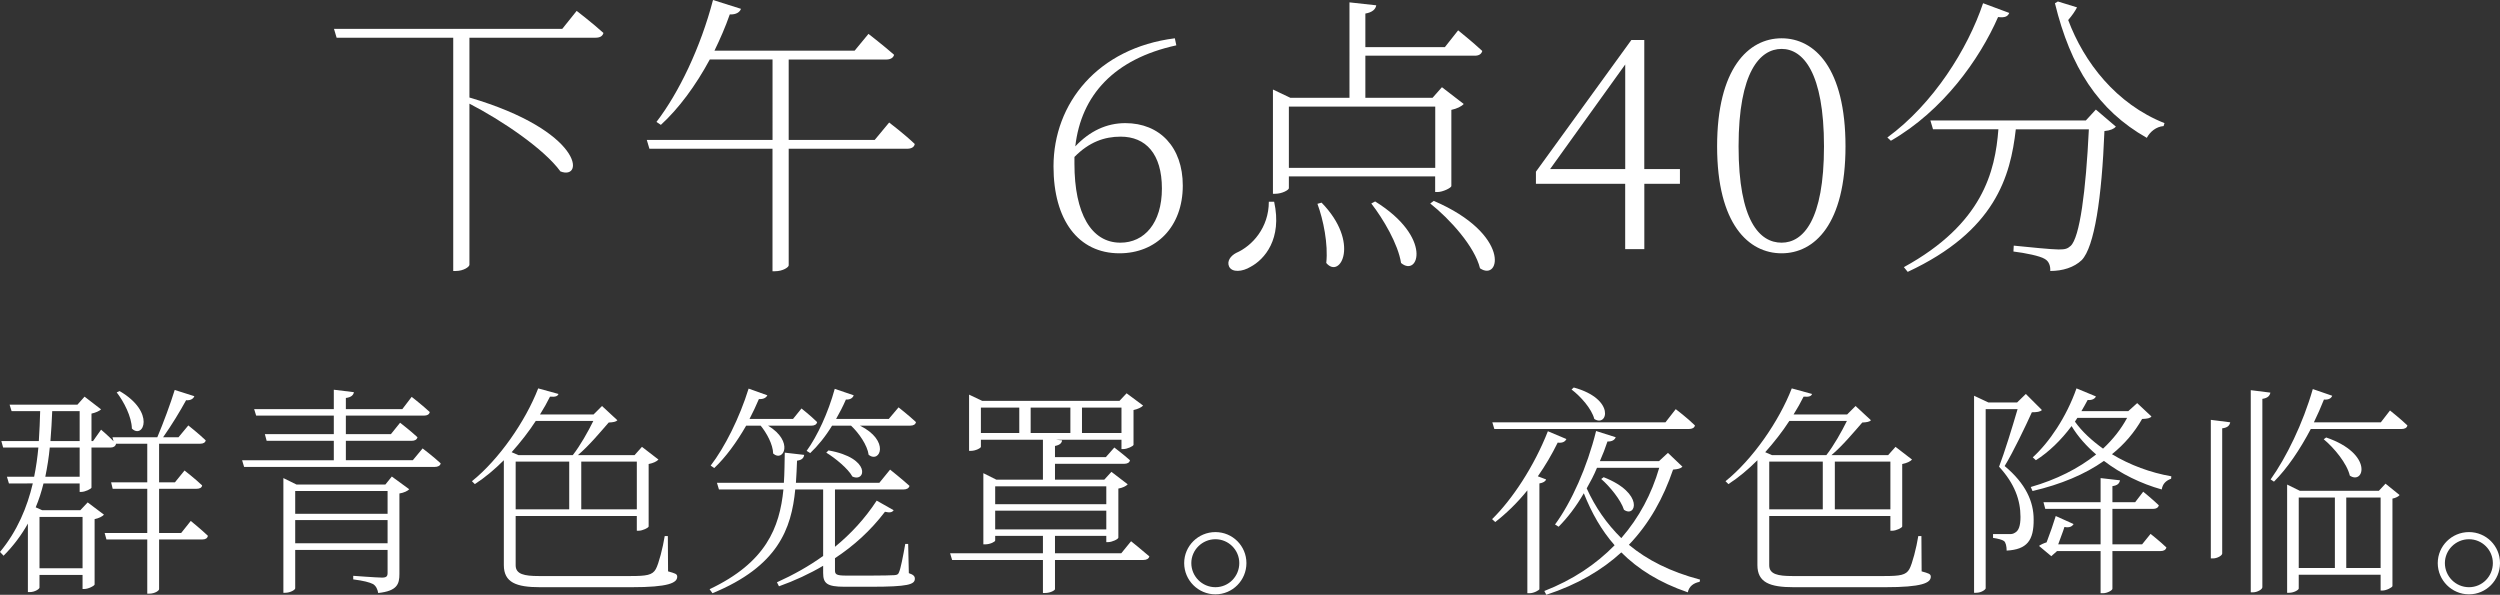 <?xml version="1.0" encoding="UTF-8"?>
<svg id="_レイヤー_2" data-name="レイヤー 2" xmlns="http://www.w3.org/2000/svg" viewBox="0 0 560.2 133.28">
  <rect x="0" y="0" width="560.2" height="133.28" fill="#333333" stroke="none"/>
  <defs>
    <style>
      .cls-1 {
        fill: #fff;
        stroke-width: 0px;
      }
    </style>
  </defs>
  <g id="_0430修正" data-name="0430修正">
    <g>
      <g>
        <path class="cls-1" d="M129.22,2.44s3.7,2.84,6,4.95c-.2.73-.79,1.06-1.78,1.06h-28.25v13.4c25.54,7.52,25.8,18.68,20.39,16.56-3.7-5.08-13.2-11.48-20.39-15.18v36.1c0,.46-1.32,1.39-3.04,1.39h-.59V8.45h-26.13l-.59-1.98h51.15l3.23-4.03Z"/>
        <path class="cls-1" d="M199.24,27.45s3.56,2.71,5.74,4.82c-.13.73-.79,1.06-1.72,1.06h-26.53v26.13c0,.4-1.25,1.32-3.1,1.32h-.53v-27.45h-27.58l-.59-1.98h28.18V13.33h-14.06c-3.17,5.87-6.93,10.96-10.96,14.65l-.99-.66c5.02-6.53,9.9-16.7,12.67-27.32l6.27,1.98c-.26.73-1.06,1.32-2.51,1.25-.99,2.84-2.18,5.54-3.43,8.12h31.41l3.1-3.76s3.5,2.71,5.74,4.69c-.2.73-.86,1.06-1.78,1.06h-21.84v18.02h19.27l3.23-3.89Z"/>
        <path class="cls-1" d="M263.59,10.16c-13.92,3.04-21.32,11.15-22.64,22.64,3.23-3.43,7-5.21,11.22-5.21,7.72,0,12.87,5.41,12.87,13.99,0,9.3-6,15.18-14.19,15.18-9.24,0-14.78-7.46-14.78-19.47,0-14.12,9.9-26.53,27.19-28.71l.33,1.58ZM240.76,36.69c0,11.15,3.76,17.69,10.3,17.69,5.34,0,9.3-4.36,9.3-12.14s-3.63-11.62-9.24-11.62c-3.63,0-7.06,1.19-10.36,4.55v1.52Z"/>
        <path class="cls-1" d="M285.51,45.21c1.85,8.38-2.18,12.93-5.28,14.58-1.85,1.12-4.16,1.32-4.82-.07-.53-1.19.33-2.38,1.58-3.04,3.63-1.58,7.33-5.67,7.33-11.48h1.19ZM288.81,39.53v2.64c0,.4-1.52,1.25-3.04,1.25h-.53v-23.36l3.89,1.85h13.26V.53l6,.66c-.13.86-.86,1.58-2.44,1.85v7.52h17.82l2.97-3.76s3.37,2.71,5.41,4.62c-.2.73-.79,1.06-1.65,1.06h-24.55v9.44h15.05l2.11-2.38,4.88,3.76c-.46.53-1.52,1.06-2.77,1.32v17.09c-.07.4-1.91,1.32-3.1,1.32h-.53v-3.5h-32.8ZM288.81,23.89v13.73h32.8v-13.73h-32.8ZM296.13,45.4c8.71,8.91,4.22,17.29,1.06,13.53.46-4.22-.66-9.7-1.98-13.26l.92-.26ZM308.14,45.14c13,8.05,9.7,17.09,5.81,13.79-.66-4.22-3.96-9.83-6.67-13.33l.86-.46ZM321.28,45.01c17.36,7.46,14.92,18.21,10.36,15.11-1.19-4.88-6.73-11.02-11.15-14.52l.79-.59Z"/>
        <path class="cls-1" d="M376.45,41.18h-7.99v14.65h-4.29v-14.65h-20v-2.71l21.38-29.5h2.9v28.91h7.99v3.3ZM364.18,37.88V14.45l-16.83,23.43h16.83Z"/>
        <path class="cls-1" d="M413.54,32.8c0,17.42-6.93,23.96-14.32,23.96s-14.45-6.53-14.45-23.96,7-24.22,14.45-24.22,14.32,6.73,14.32,24.22ZM399.22,54.38c4.82,0,9.5-5.02,9.5-21.58s-4.69-21.84-9.5-21.84-9.64,5.08-9.64,21.84,4.75,21.58,9.64,21.58Z"/>
        <path class="cls-1" d="M450.24,2.9c-.33.73-.86,1.12-2.51.92-4.16,9.5-12.34,20.99-24.02,27.72l-.79-.73c10.3-7.52,18.02-19.86,21.45-30.09l5.87,2.18ZM469.64,24.55l4.49,3.83c-.4.46-1.19.86-2.57.99-.59,14.98-2.24,25.94-5.08,28.91-1.72,1.65-4.29,2.44-7.06,2.44.07-1.06-.26-2.18-1.25-2.71-1.06-.66-4.29-1.32-7-1.65l.07-1.32c3.17.33,8.58.86,10.03.86s1.98-.13,2.71-.79c2.05-1.85,3.43-12.34,4.09-26.13h-16.37c-1.19,10.49-4.55,22.77-24.22,31.94l-.86-1.06c17.69-9.7,20.46-21.45,21.18-30.89h-14.65l-.59-1.98h34.84l2.24-2.44ZM465.42,1.65c-.4.79-1.06,1.78-1.98,2.84,3.56,9.5,10.76,18.81,21.58,23.1l-.2.66c-1.65.13-3.04,1.25-3.76,2.64-10.96-6.2-17.09-15.84-20.59-30.16l.66-.4,4.29,1.32Z"/>
      </g>
      <g>
        <path class="cls-1" d="M42.75,116.73s2.4,1.95,3.85,3.35c-.15.55-.55.8-1.25.8h-9.7v11.15c0,.3-.9,1-2.25,1h-.4v-12.15h-9.15l-.4-1.45h9.55v-9.9h-7.75l-.35-1.45h8.1v-8.65h-7.05l.05.05c-.15.55-.6.8-1.2.8h-4.3v9c-.05.25-1.4.95-2.3.95h-.35v-1.9h-8.1c-.45,1.8-1,3.6-1.75,5.35l1.45.65h8.55l1.65-1.75,3.65,2.75c-.35.4-1.15.8-2.1,1v14.65c-.05.3-1.4,1-2.3,1h-.4v-3.15h-9.65v2.85c0,.25-.95,1-2.2,1h-.4v-15.35c-1.4,2.5-3.2,4.95-5.45,7.2l-.8-.85c3.9-4.7,6.1-10.05,7.35-15.35H2l-.45-1.5h6.1c.45-2.2.75-4.4.95-6.55H.7l-.4-1.45h8.4c.15-2.35.25-4.6.3-6.7H2.6l-.45-1.45h15.2l1.6-1.8,3.7,2.85c-.35.35-1.2.75-2.15.95v6.15h.35l1.8-2.55s1.6,1.35,2.8,2.6l-.25-.9h10.05c1.35-3.2,2.95-7.5,3.9-10.6l4.4,1.4c-.2.55-.85,1-1.85.9-1.3,2.4-3.25,5.6-5.15,8.3h3.45l2.2-2.65s2.4,1.9,3.9,3.35c-.1.5-.55.75-1.25.75h-9.2v8.65h3.55l2.15-2.65s2.45,1.9,3.95,3.35c-.1.55-.6.75-1.3.75h-8.35v9.9h4.95l2.15-2.7ZM8.85,115.83v11.5h9.65v-11.5h-9.65ZM17.85,100.28h-6.7c-.2,2.15-.55,4.35-1,6.55h7.7v-6.55ZM11.7,92.13c-.1,2.15-.2,4.4-.4,6.7h6.55v-6.7h-6.15ZM26.8,87.63c8.15,4.75,5.3,10.9,2.75,8.4-.05-2.65-1.8-6.05-3.4-8.1l.65-.3Z"/>
        <path class="cls-1" d="M94.7,100.48s2.5,1.9,4.05,3.35c-.1.55-.65.8-1.35.8h-42.7l-.45-1.5h20.55v-4.35h-15.05l-.4-1.5h15.45v-4.15h-17.4l-.45-1.45h17.85v-4.35l4.5.55c-.1.65-.6,1.15-1.8,1.3v2.5h12.65l2.1-2.75s2.55,2,4.05,3.4c-.1.55-.6.8-1.25.8h-17.55v4.15h10.1l2.05-2.55s2.4,1.85,3.9,3.25c-.15.55-.6.8-1.3.8h-14.75v4.35h15l2.2-2.65ZM87.8,106.78l3.9,2.85c-.3.35-1.2.8-2.2.95v18.05c0,2.25-.5,3.8-4.75,4.25-.15-.8-.45-1.55-1.15-2-.8-.4-2.1-.75-4.45-1.05v-.8s5.35.4,6.45.4c1,0,1.25-.3,1.25-1.05v-5.15h-20.7v8.6c0,.35-1.1,1-2.25,1h-.4v-25.7l2.95,1.45h19.9l1.45-1.8ZM66.15,110.03v5.1h20.7v-5.1h-20.7ZM86.85,121.73v-5.2h-20.7v5.2h20.7Z"/>
        <path class="cls-1" d="M149.7,128.03c1.55.45,2.05.55,2.05,1.2,0,1.4-2,2.35-10.2,2.35h-20.55c-5.3,0-8.1-1.05-8.1-4.95v-23.5c-2.05,2.05-4.25,3.9-6.5,5.35l-.65-.65c6.1-4.9,12-13.45,14.85-20.8l4.55,1.25c-.2.5-.65.7-1.9.6-.65,1.3-1.4,2.65-2.25,4h12l1.9-1.9,3.45,3.2c-.35.35-.95.45-1.95.5-1.75,2-4.45,5.25-6.9,7.3h12.7l1.65-1.85,3.7,2.85c-.35.4-1.15.8-2.2,1v14c-.05.3-1.35.95-2.25.95h-.4v-3.3h-27.15v11.05c0,2,1.95,2.4,5.15,2.4h20.65c3.5,0,4.85-.2,5.6-1.55.65-1.15,1.6-4.85,2-7.4h.7l.05,7.9ZM120.05,94.33c-1.55,2.4-3.4,4.75-5.4,7l1.5.65h12.2c1.65-2.1,3.45-5.3,4.6-7.65h-12.9ZM115.55,114.13h12v-10.7h-12v10.7ZM130.25,103.43v10.7h12.45v-10.7h-12.45Z"/>
        <path class="cls-1" d="M203.65,128.43c1.05.35,1.35.7,1.35,1.25,0,1.3-1.55,1.8-9.85,1.8h-5.9c-3.95,0-4.8-.75-4.8-3.1v-1.6c-3.05,1.8-6.4,3.35-9.9,4.6l-.45-.9c3.65-1.65,7.15-3.6,10.35-5.9v-14.9h-6.25c-.85,8.8-3.85,17.2-18.55,23.25l-.65-.9c12.65-6,15.7-13.8,16.55-22.35h-14.45l-.45-1.5h15c.15-2.2.15-4.5.2-6.75l4.35.5c-.1.65-.45,1.15-1.6,1.3-.05,1.65-.15,3.3-.25,4.95h18.7l2.4-2.95s2.65,2.1,4.35,3.65c-.15.55-.65.8-1.35.8h-15.35v12.85c3.55-2.9,6.7-6.3,9.35-10.35l3.8,2.15c-.35.5-.85.6-1.95.35-3.2,4.2-6.95,7.6-11.2,10.4v2.7c0,.9.25,1.2,2.5,1.2h5.55c2.6,0,4.5-.05,5.3-.1.6-.05.85-.2,1-.65.35-.75.9-3.5,1.4-6.35h.65l.15,6.55ZM167.2,95.38c-2.15,3.75-4.6,7.1-7.15,9.5l-.8-.55c3.15-4.1,6.45-10.65,8.5-17.25l4.2,1.5c-.25.5-.8.9-1.9.85-.65,1.55-1.35,3-2.1,4.45h9.75l1.9-2.35s2.15,1.7,3.5,3.05c-.1.55-.6.8-1.25.8h-9.75c5.9,3.55,3.45,8.3,1.15,6.25-.05-2.05-1.45-4.6-2.8-6.25h-3.25ZM201.35,91.28s2.35,1.85,3.9,3.3c-.1.55-.6.8-1.3.8h-11.25c6.75,3.35,4.55,8.5,1.95,6.55-.3-2.2-2.2-4.9-3.95-6.55h-4.25c-1.45,2.4-3.2,4.55-4.9,6.15l-.8-.5c2.4-3.3,4.85-8.6,6.3-13.9l4.25,1.45c-.2.55-.7,1-1.75.95-.65,1.5-1.4,2.95-2.2,4.35h11.8l2.2-2.6ZM185.65,100.93c9.65,1.7,8.35,7.25,5.35,5.85-.95-1.75-3.8-4.1-5.85-5.35l.5-.5Z"/>
        <path class="cls-1" d="M253.45,121.28s2.5,2,4.1,3.4c-.15.55-.65.8-1.35.8h-19.8v6.55c0,.2-.9.85-2.3.85h-.4v-7.4h-20.35l-.45-1.5h20.8v-3.9h-10.7v1.05c0,.25-1.1.85-2.25.85h-.4v-15.95l2.9,1.45h10.45v-8.95h-13.9v1.6c0,.25-1.15.9-2.25.9h-.4v-12.6l2.95,1.4h30.75l1.6-1.7,3.7,2.75c-.35.4-1.2.8-2.15,1v7.8c-.05.3-1.4.95-2.3.95h-.4v-2.1h-14.75l1.45.15c-.1.6-.5,1.05-1.6,1.25v2.5h11.4l1.9-2.15s2.1,1.6,3.5,2.85c-.1.55-.6.8-1.3.8h-15.5v3.55h11.05l1.6-1.75,3.65,2.8c-.35.4-1.2.8-2.1.95v11c-.05.35-1.4,1-2.3,1h-.4v-1.4h-11.5v3.9h14.85l2.2-2.7ZM219.8,97.03h8.6v-5.7h-8.6v5.7ZM223,108.98v4h24.9v-4h-24.9ZM223,118.63h24.9v-4.2h-24.9v4.2ZM230.95,91.33v5.7h8.9v-5.7h-8.9ZM242.45,91.33v5.7h8.85v-5.7h-8.85Z"/>
        <path class="cls-1" d="M265.35,126.18c0-3.85,3.15-6.95,7-6.95s6.95,3.1,6.95,6.95-3.1,7-6.95,7-7-3.15-7-7ZM266.95,126.18c0,2.95,2.4,5.4,5.4,5.4s5.35-2.45,5.35-5.4-2.4-5.35-5.35-5.35-5.4,2.4-5.4,5.35Z"/>
        <path class="cls-1" d="M346.45,107.43c-.15.45-.65.75-1.5.9v23.7c-.05.2-1.2.9-2.2.9h-.5v-23.05c-2.25,2.8-4.75,5.2-7.2,7.1l-.7-.65c4.5-4.4,9.4-11.8,12.5-19.7l4.15,1.75c-.25.55-.85.95-1.95.8-1.3,2.65-2.8,5.2-4.45,7.55l1.85.7ZM334.85,96.13l-.45-1.5h38.8l2.3-2.95s2.7,2.05,4.3,3.65c-.1.55-.65.8-1.35.8h-43.6ZM377,104.58c-.4.4-.95.55-2.1.65-2.15,6.3-5.25,12-9.9,16.85,4.1,3.4,9.3,6.05,15.95,7.8l-.1.5c-1.3.25-2.35.95-2.65,2.35-6.4-2.2-11.15-5.2-14.9-8.95-4.3,3.95-9.8,7.2-16.8,9.5l-.45-.85c6.4-2.5,11.6-6,15.75-10.25-2.95-3.35-5.15-7.25-6.9-11.65-1.7,2.95-3.65,5.5-5.65,7.5l-.8-.5c3.65-4.95,7.2-12.85,9.2-20.95l4.4,1.4c-.2.55-.8,1-1.85.95-.5,1.5-1.05,2.95-1.7,4.4h13.25l2-1.85,3.25,3.1ZM352.65,86.83c9.45,2.6,7.55,9,4.6,7.05-.6-2.3-3.05-5.05-5.1-6.6l.5-.45ZM357.85,104.83c-.65,1.6-1.45,3.1-2.3,4.6,1.9,4.2,4.45,7.9,7.75,11.15,4-4.6,6.8-9.9,8.5-15.75h-13.95ZM359.35,106.93c9.2,3.6,7.2,9.2,4.55,7.3-.7-2.2-3.15-5.2-5.1-6.9l.55-.4Z"/>
        <path class="cls-1" d="M430.6,128.03c1.55.45,2.05.55,2.05,1.2,0,1.4-2,2.35-10.2,2.35h-20.55c-5.3,0-8.1-1.05-8.1-4.95v-23.5c-2.05,2.05-4.25,3.9-6.5,5.35l-.65-.65c6.1-4.9,12-13.45,14.85-20.8l4.55,1.25c-.2.5-.65.7-1.9.6-.65,1.3-1.4,2.65-2.25,4h12l1.9-1.9,3.45,3.2c-.35.35-.95.45-1.95.5-1.75,2-4.45,5.25-6.9,7.3h12.7l1.65-1.85,3.7,2.85c-.35.4-1.15.8-2.2,1v14c-.05.3-1.35.95-2.25.95h-.4v-3.3h-27.15v11.05c0,2,1.95,2.4,5.15,2.4h20.65c3.5,0,4.85-.2,5.6-1.55.65-1.15,1.6-4.85,2-7.4h.7l.05,7.9ZM400.95,94.33c-1.55,2.4-3.4,4.75-5.4,7l1.5.65h12.2c1.65-2.1,3.45-5.3,4.6-7.65h-12.9ZM396.45,114.13h12v-10.7h-12v10.7ZM411.15,103.43v10.7h12.45v-10.7h-12.45Z"/>
        <path class="cls-1" d="M457.55,91.88c-.4.4-1.1.5-2.25.5-1.4,3.1-4.25,9.05-6.1,12.05,4.75,3.95,6.5,8,6.5,11.95.05,4.75-1.5,6.75-6.05,7,0-.95-.2-1.85-.6-2.15-.4-.3-1.4-.55-2.45-.7v-.85h3.7c.5,0,.8-.05,1.2-.3.85-.45,1.25-1.55,1.25-3.55,0-3.75-1.3-7.45-4.8-11.25,1.2-3.1,3-8.95,4.15-12.9h-7.15v40.15c0,.25-.9,1-2.15,1h-.45v-44.15l3.2,1.5h6.45l1.95-1.9,3.6,3.6ZM482.1,93.33c-.35.4-.9.5-2.1.55-1.7,3-3.95,5.65-6.75,7.9,4.05,2.45,8.7,4.15,13.3,4.95l-.05.55c-1.25.45-1.9,1.2-2.1,2.4-4.65-1.3-9.15-3.5-12.95-6.4-4.25,3-9.6,5.25-16,6.75l-.4-.9c5.75-1.65,10.7-4.15,14.65-7.3-2.15-1.85-4.05-3.95-5.5-6.35-2.4,3.2-5.15,5.85-8,7.65l-.7-.65c3.7-3.35,7.55-9.05,9.8-15.45l4.35,1.8c-.2.5-.85.9-1.85.8-.45.8-.9,1.7-1.4,2.5h10.5l2-1.8,3.2,3ZM481.9,119.63s2.15,1.7,3.55,3.05c-.15.55-.6.8-1.3.8h-10.8v8.45c0,.35-1.15,1-2.1,1h-.55v-9.45h-9.75l-1.3,1.15-2.75-2.3c.4-.3,1.05-.6,1.7-.8.7-1.8,1.6-4.4,2.05-5.9l4,1.8c-.3.5-.9.9-2.05.65-.35,1.15-.95,2.6-1.4,3.9h9.5v-7.95h-12.4l-.4-1.5h12.8v-5.4l4.35.5c-.15.7-.55,1.15-1.7,1.3v3.6h5.1l1.8-2.35s2.1,1.7,3.5,3.05c-.15.55-.6.8-1.3.8h-9.1v7.95h6.65l1.9-2.35ZM464.95,94.48c1.6,2.25,3.8,4.25,6.3,6.05,2.25-2.1,4.05-4.4,5.4-6.9h-11.15l-.55.85Z"/>
        <path class="cls-1" d="M495.4,94.08l4.35.55c-.15.7-.55,1.2-1.8,1.35v28.05c0,.45-1.1,1.1-2.05,1.1h-.5v-31.05ZM504.35,87.43l4.4.55c-.15.7-.55,1.2-1.8,1.4v42.2c0,.5-1.15,1.15-2.1,1.15h-.5v-45.3ZM535.55,91.98s2.4,1.9,3.9,3.35c-.1.55-.6.8-1.3.8h-20.35c-2.45,4.65-5.25,8.8-8.25,11.8l-.75-.5c3.5-4.9,7.25-12.55,9.45-20.25l4.35,1.5c-.2.55-.8.95-1.85.85-.7,1.75-1.45,3.45-2.25,5.1h15l2.05-2.65ZM534.55,108.38l3.15,2.55c-.2.3-.85.65-1.6.8v19.6c-.05.3-1.35,1-2.25,1h-.4v-3.55h-18.35v3.1c0,.3-1.05.95-2.15.95h-.45v-24.25l2.85,1.4h17.7l1.5-1.6ZM515.1,127.28h8.1v-15.8h-8.1v15.8ZM521.25,98.03c10.65,3.65,8.5,10.7,5.3,8.55-.65-2.75-3.5-6.2-5.85-8.15l.55-.4ZM533.45,127.28v-15.8h-7.7v15.8h7.7Z"/>
        <path class="cls-1" d="M546.25,126.18c0-3.85,3.15-6.95,7-6.95s6.95,3.1,6.95,6.95-3.1,7-6.95,7-7-3.15-7-7ZM547.85,126.18c0,2.95,2.4,5.4,5.4,5.4s5.35-2.45,5.35-5.4-2.4-5.35-5.35-5.35-5.4,2.4-5.4,5.35Z"/>
      </g>
    </g>
  </g>
</svg>